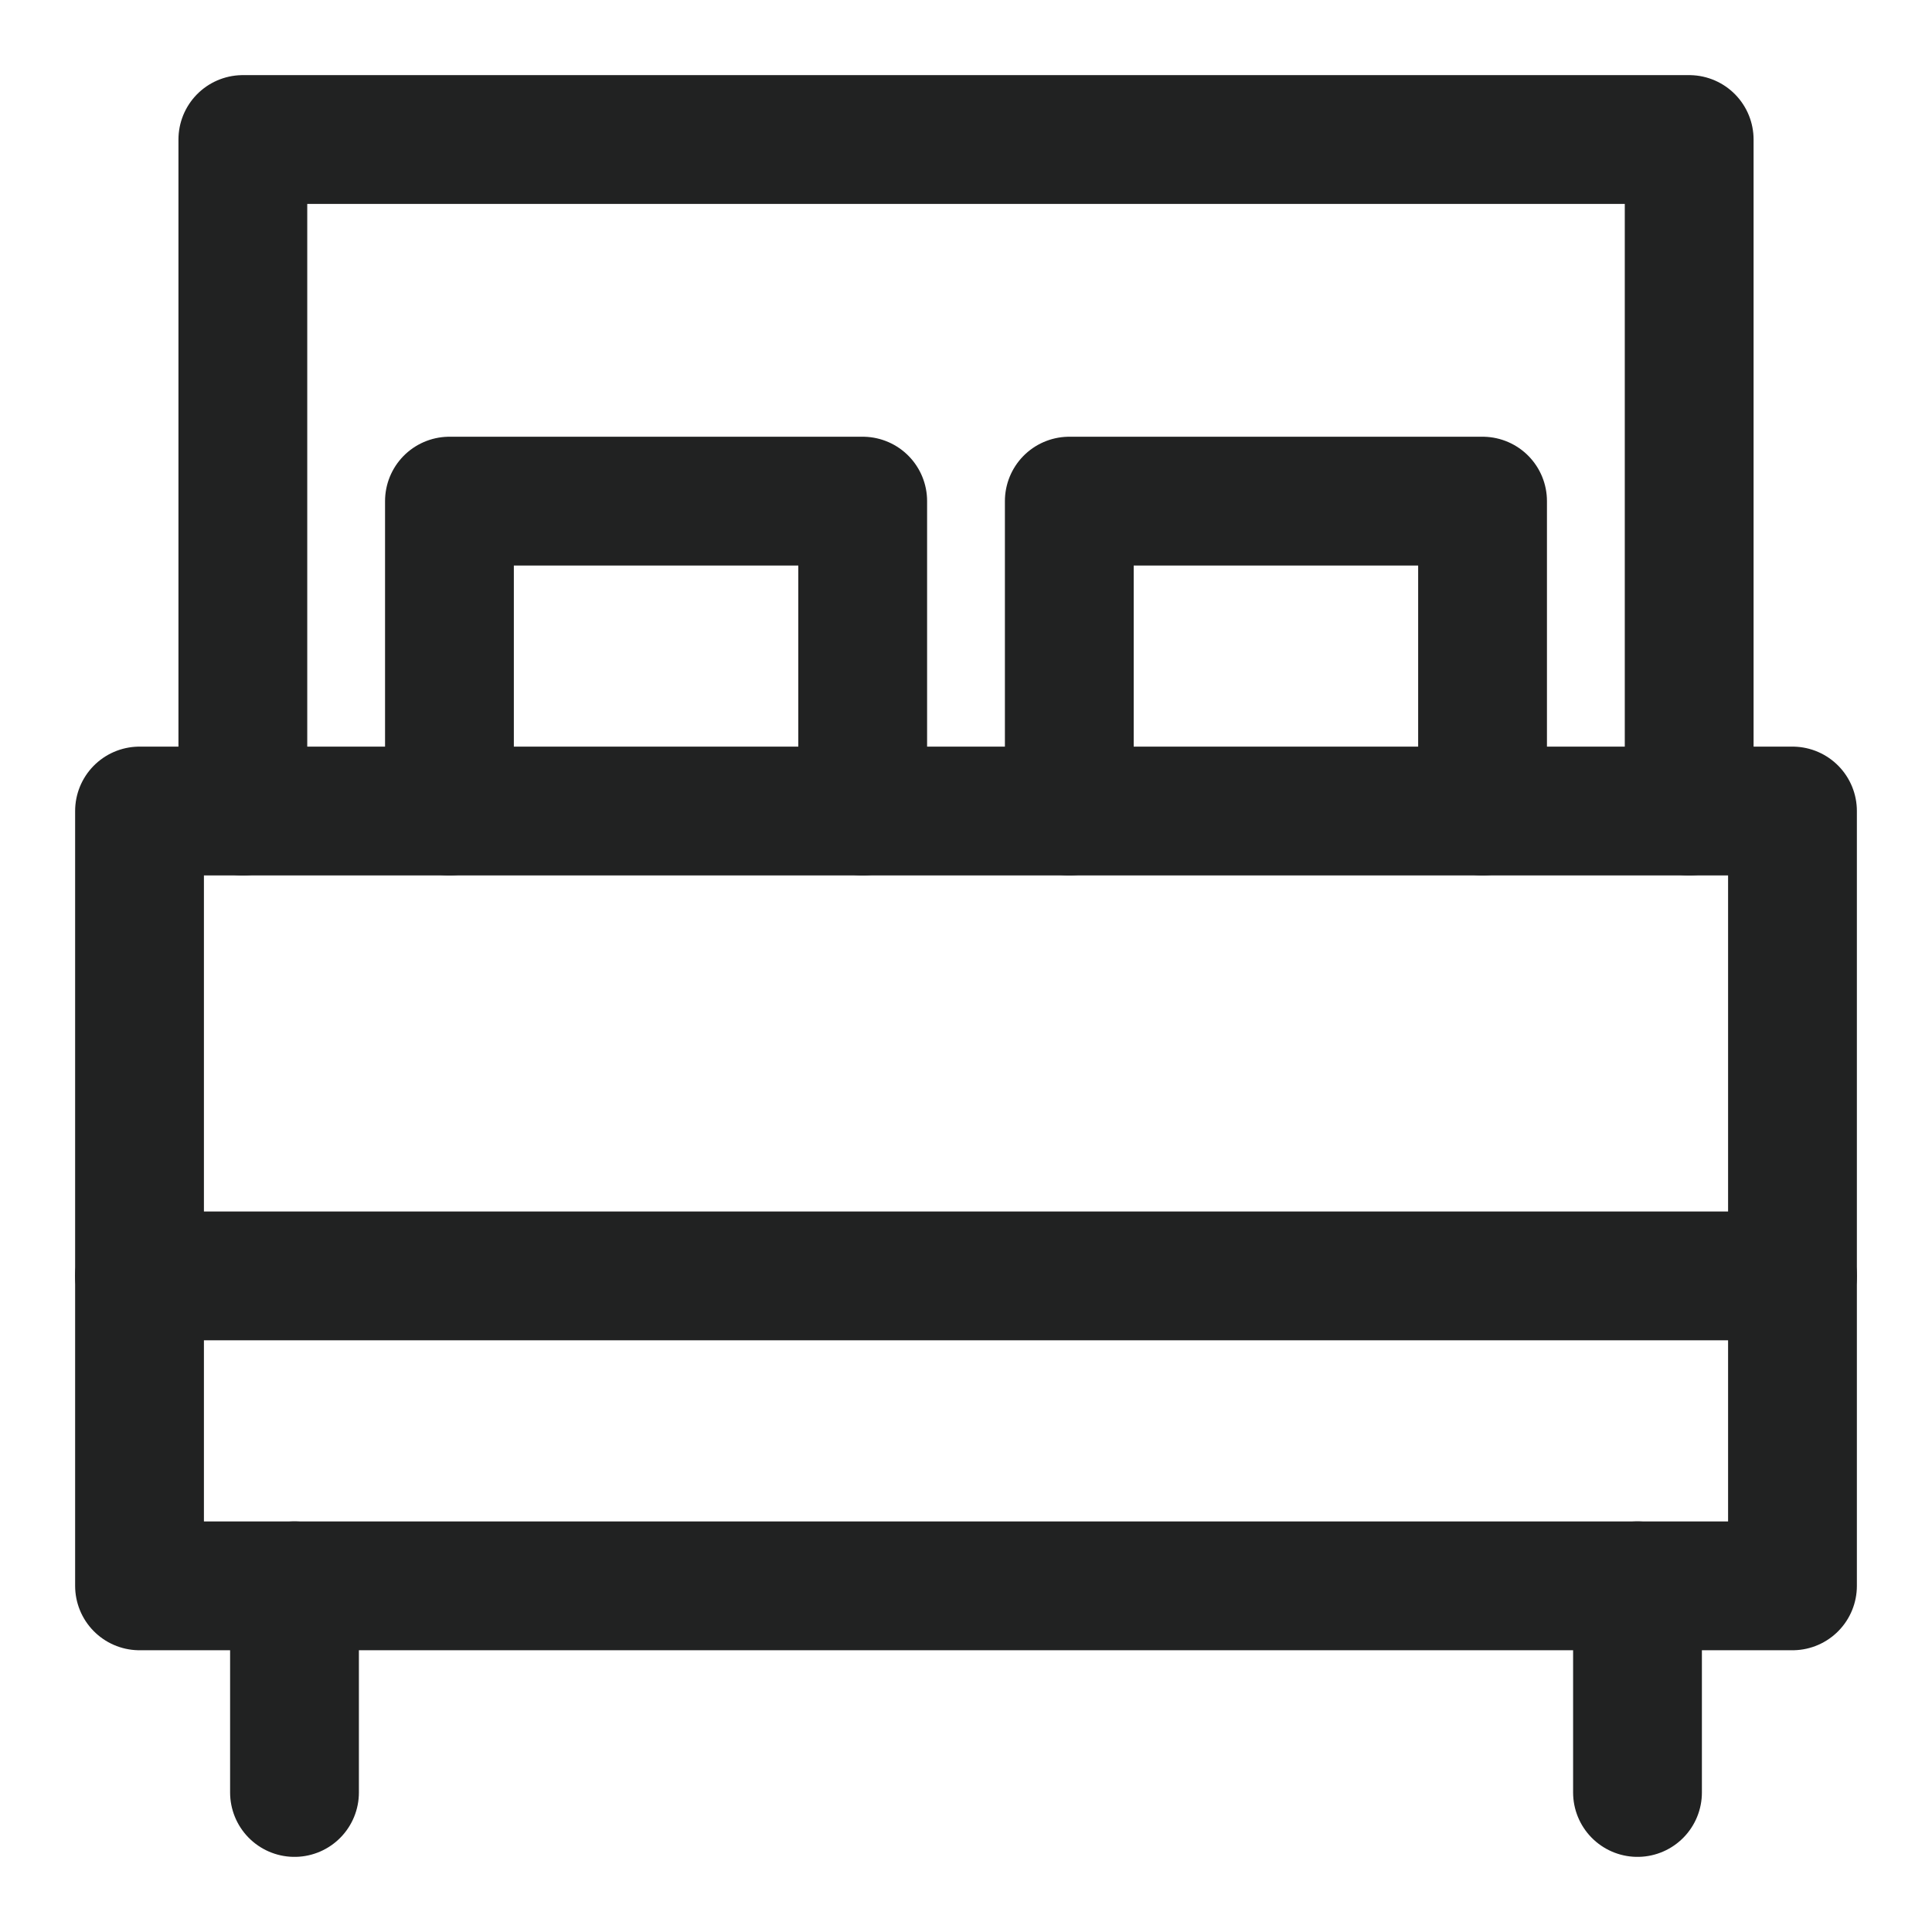 <?xml version="1.0" encoding="utf-8"?>
<!-- Generator: Adobe Illustrator 16.0.0, SVG Export Plug-In . SVG Version: 6.00 Build 0)  -->
<!DOCTYPE svg PUBLIC "-//W3C//DTD SVG 1.1//EN" "http://www.w3.org/Graphics/SVG/1.1/DTD/svg11.dtd">
<svg version="1.1" id="레이어_1" xmlns="http://www.w3.org/2000/svg" xmlns:xlink="http://www.w3.org/1999/xlink" x="0px"
	 y="0px" width="60px" height="60px" viewBox="0 0 60 60" enable-background="new 0 0 60 60" xml:space="preserve">
<g display="none">
	
		<rect x="6.5" y="15.313" display="inline" fill="none" stroke="#212222" stroke-width="4" stroke-linecap="round" stroke-linejoin="round" stroke-miterlimit="10" width="47" height="38.188"/>
	
		<path display="inline" fill="none" stroke="#212222" stroke-width="4" stroke-linecap="round" stroke-linejoin="round" stroke-miterlimit="10" d="
		M19.719,15.313V9.438c0-1.623,1.315-2.938,2.938-2.938h14.688c1.621,0,2.938,1.315,2.938,2.938v5.875"/>
	
		<line display="inline" fill="none" stroke="#212222" stroke-width="4" stroke-linecap="round" stroke-linejoin="round" stroke-miterlimit="10" x1="15.045" y1="53.5" x2="15.045" y2="16.47"/>
	
		<line display="inline" fill="none" stroke="#212222" stroke-width="4" stroke-linecap="round" stroke-linejoin="round" stroke-miterlimit="10" x1="44.954" y1="53.5" x2="44.954" y2="16.47"/>
	
		<rect x="23.591" y="23.591" display="inline" fill="none" stroke="#212222" stroke-width="4" stroke-linecap="round" stroke-linejoin="round" stroke-miterlimit="10" width="12.818" height="8.546"/>
</g>
<g>
	<g>
		
			<polyline fill="none" stroke="#212222" stroke-width="4" stroke-linecap="round" stroke-linejoin="round" stroke-miterlimit="10" points="
			7.542,25.187 7.542,4.333 52.459,4.333 52.459,25.187 		"/>
		<g>
			
				<polyline fill="none" stroke="#212222" stroke-width="4" stroke-linecap="round" stroke-linejoin="round" stroke-miterlimit="10" points="
				13.958,25.187 13.958,15.563 26.792,15.563 26.792,25.187 			"/>
			
				<polyline fill="none" stroke="#212222" stroke-width="4" stroke-linecap="round" stroke-linejoin="round" stroke-miterlimit="10" points="
				33.208,25.187 33.208,15.563 46.042,15.563 46.042,25.187 			"/>
		</g>
		<g>
			
				<rect x="4.333" y="25.187" fill="none" stroke="#212222" stroke-width="4" stroke-linecap="round" stroke-linejoin="round" stroke-miterlimit="10" width="51.334" height="24.063"/>
			
				<line fill="none" stroke="#212222" stroke-width="4" stroke-linecap="round" stroke-linejoin="round" stroke-miterlimit="10" x1="4.333" y1="39.624" x2="55.667" y2="39.624"/>
		</g>
	</g>
	
		<line fill="none" stroke="#212222" stroke-width="4" stroke-linecap="round" stroke-linejoin="round" stroke-miterlimit="10" x1="9.146" y1="49.249" x2="9.146" y2="55.667"/>
	
		<line fill="none" stroke="#212222" stroke-width="4" stroke-linecap="round" stroke-linejoin="round" stroke-miterlimit="10" x1="50.854" y1="49.249" x2="50.854" y2="55.667"/>
</g>
</svg>

